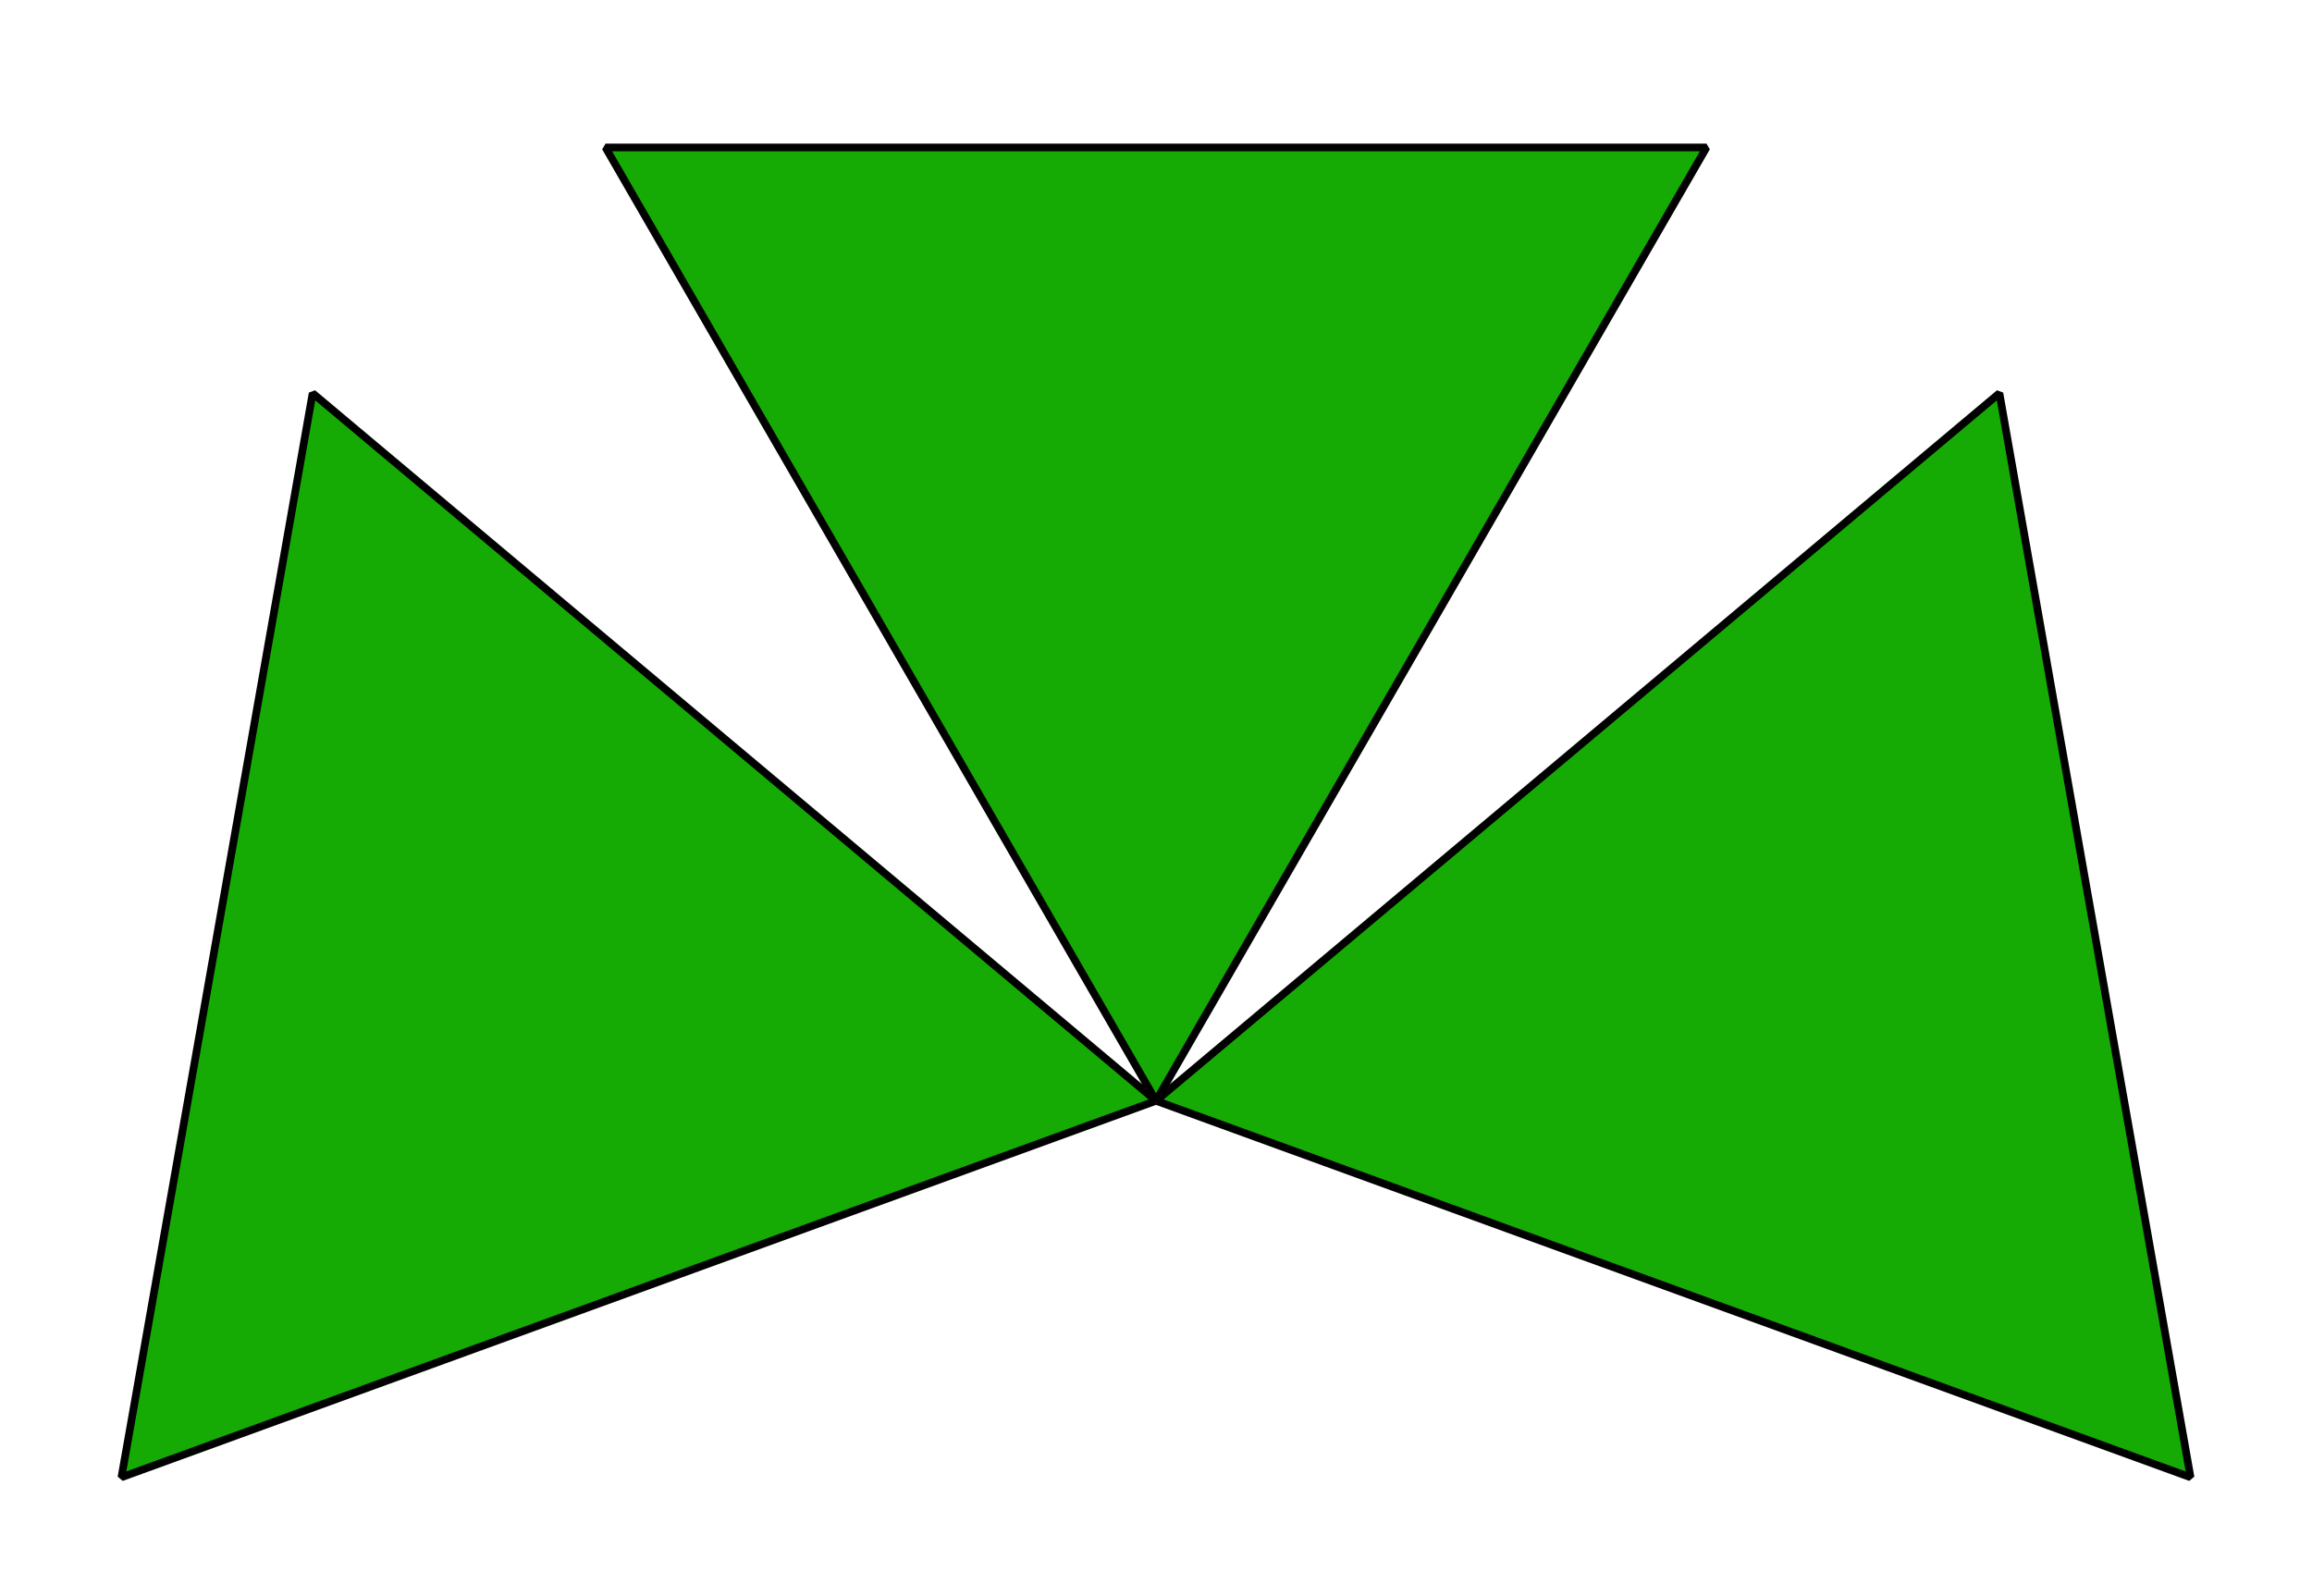<?xml version='1.0' encoding='UTF-8'?>
<!-- This file was generated by dvisvgm 2.1.3 -->
<svg height='104.4pt' version='1.1' viewBox='-72 -72 151.2 104.4' width='151.2pt' xmlns='http://www.w3.org/2000/svg' xmlns:xlink='http://www.w3.org/1999/xlink'>
<defs>
<clipPath id='clip1'>
<path d='M-72 32.398V-72H79.203V32.398ZM79.203 -72'/>
</clipPath>
</defs>
<g id='page1'>
<path clip-path='url(#clip1)' d='M3.602 0L71.258 24.625L58.758 -46.281Z' fill='#16aa04'/>
<path clip-path='url(#clip1)' d='M3.602 0L71.258 24.625L58.758 -46.281Z' fill='none' stroke='#000000' stroke-linejoin='bevel' stroke-miterlimit='10.037' stroke-width='0.5'/>
<path clip-path='url(#clip1)' d='M3.602 0L39.602 -62.355H-32.402Z' fill='#16aa04'/>
<path clip-path='url(#clip1)' d='M3.602 0L39.602 -62.355H-32.402Z' fill='none' stroke='#000000' stroke-linejoin='bevel' stroke-miterlimit='10.037' stroke-width='0.5'/>
<path clip-path='url(#clip1)' d='M3.602 0L-51.555 -46.281L-64.059 24.625Z' fill='#16aa04'/>
<path clip-path='url(#clip1)' d='M3.602 0L-51.555 -46.281L-64.059 24.625Z' fill='none' stroke='#000000' stroke-linejoin='bevel' stroke-miterlimit='10.037' stroke-width='0.5'/>
</g>
</svg>